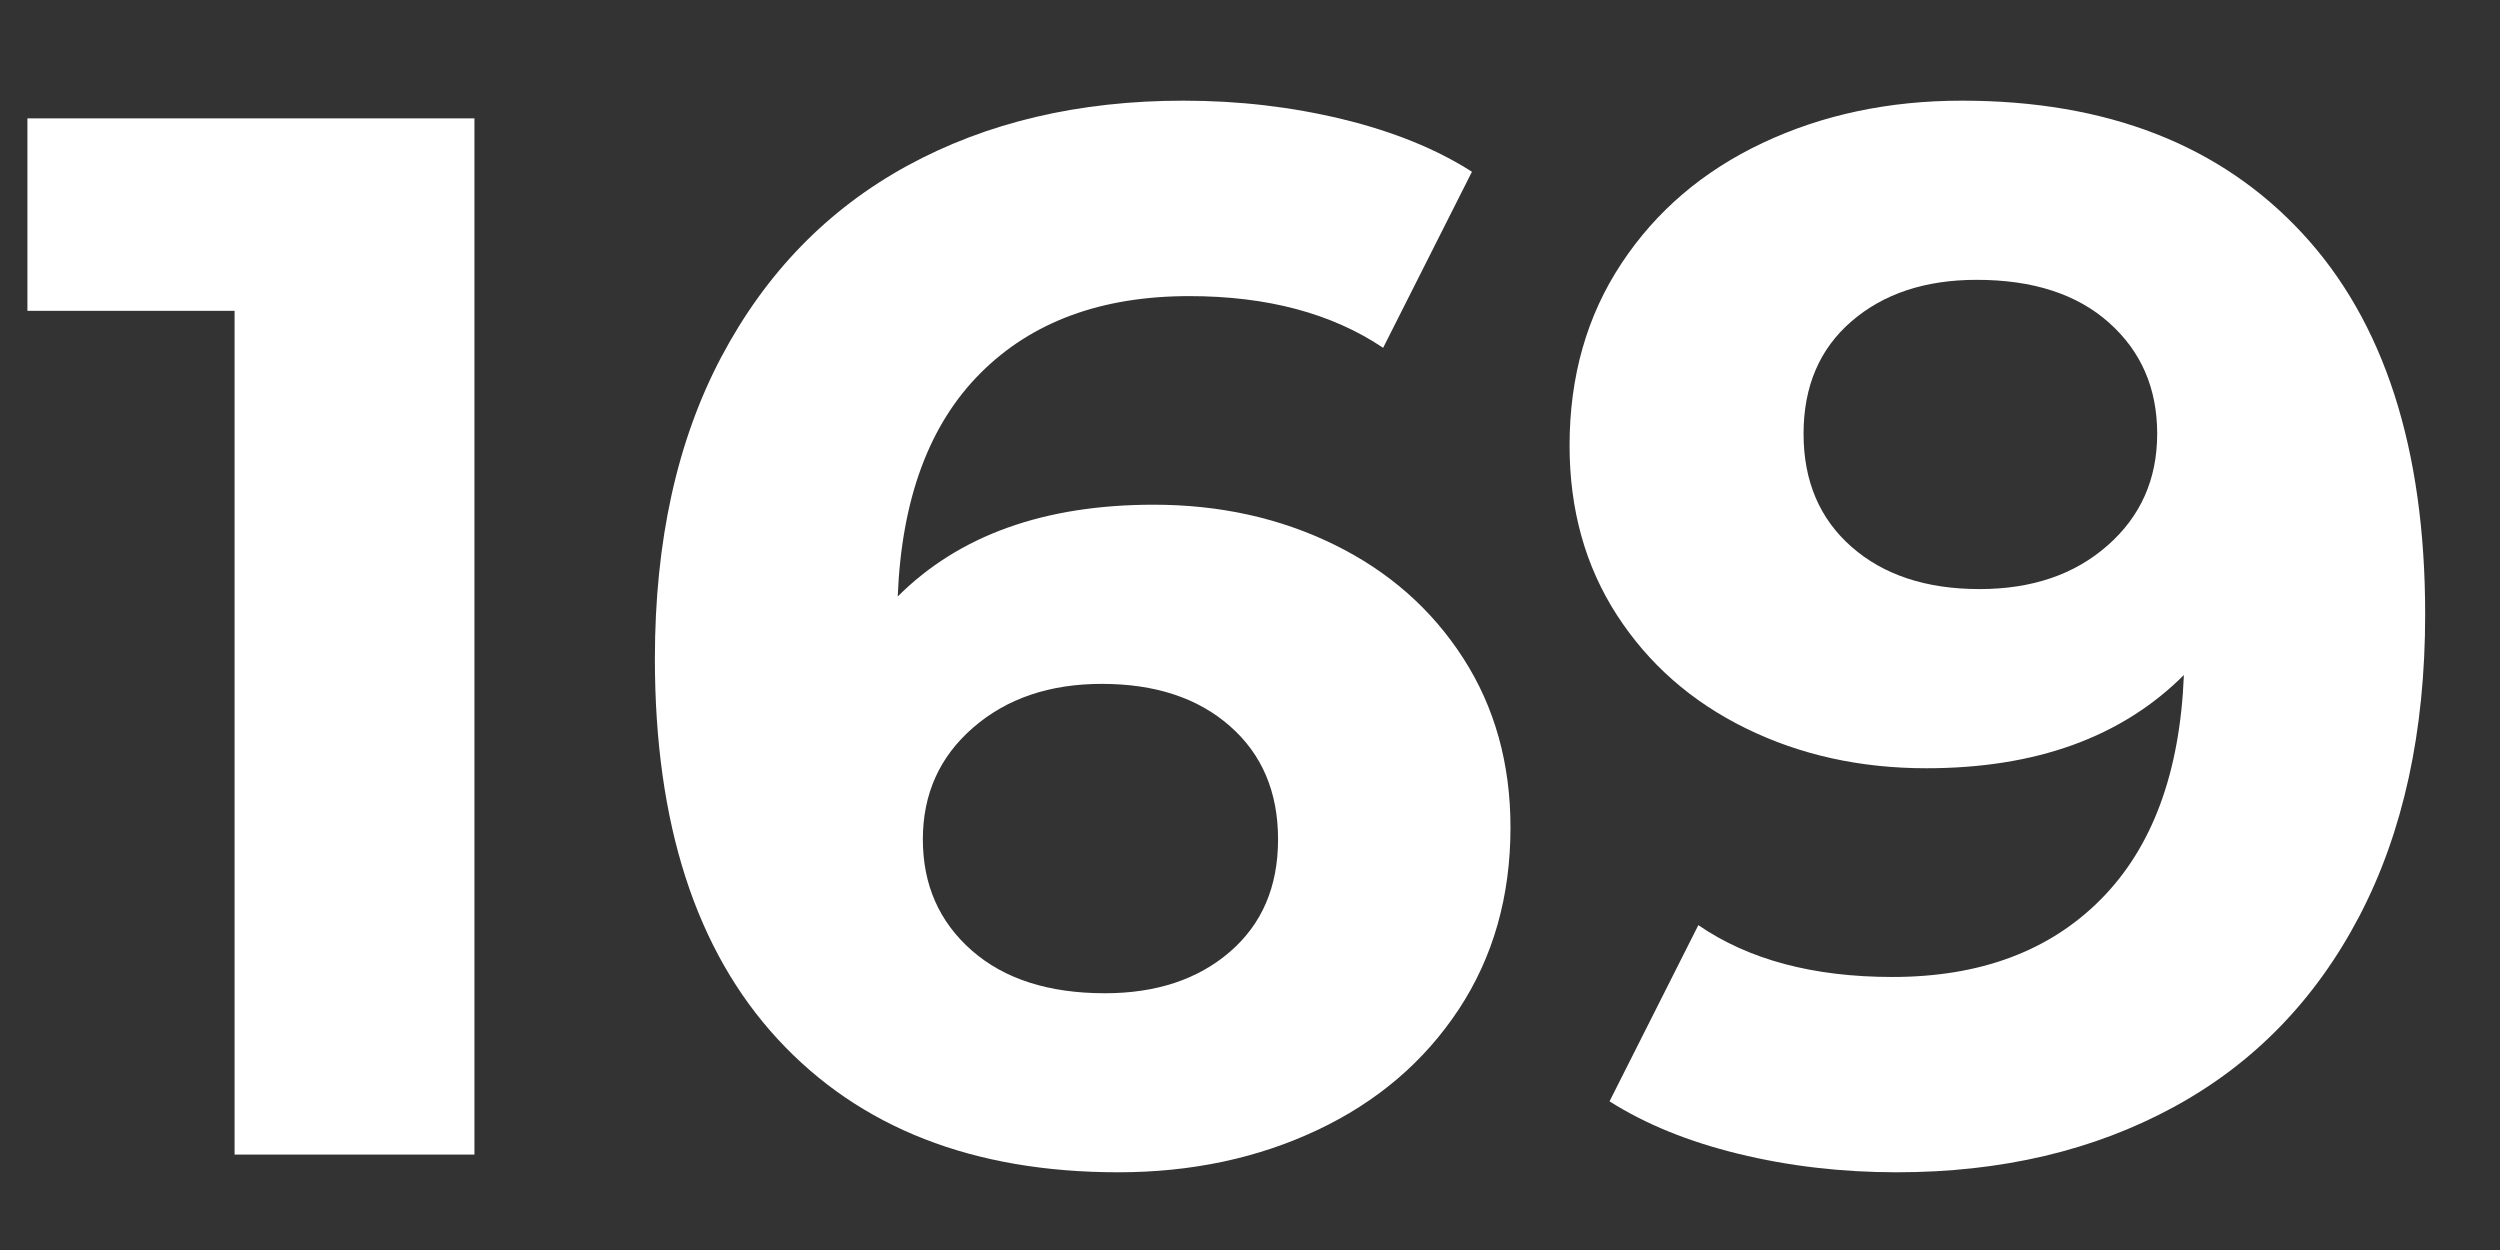 <svg version="1.0" preserveAspectRatio="xMidYMid meet" height="200" viewBox="0 0 300 150" zoomAndPan="magnify" width="400" xmlns:xlink="http://www.w3.org/1999/xlink" xmlns="http://www.w3.org/2000/svg"><rect x="0" y="0" width="300" height="150" fill="#333333" stroke="none"/><defs><g></g></defs><g fill-opacity="1" fill="#ffffff"><g transform="translate(2.041, 138.549)"><g><path d="M 54.891 -124.344 L 54.891 0 L 26.109 0 L 26.109 -101.25 L 1.25 -101.25 L 1.25 -124.344 Z M 54.891 -124.344"></path></g></g></g><g fill-opacity="1" fill="#ffffff"><g transform="translate(71.664, 138.549)"><g><path d="M 66.781 -77.984 C 74.719 -77.984 81.941 -76.383 88.453 -73.188 C 94.973 -69.988 100.125 -65.457 103.906 -59.594 C 107.695 -53.727 109.594 -46.945 109.594 -39.25 C 109.594 -30.969 107.52 -23.688 103.375 -17.406 C 99.227 -11.133 93.57 -6.312 86.406 -2.938 C 79.25 0.438 71.289 2.125 62.531 2.125 C 45.113 2.125 31.488 -3.203 21.656 -13.859 C 11.832 -24.516 6.922 -39.727 6.922 -59.5 C 6.922 -73.594 9.582 -85.672 14.906 -95.734 C 20.238 -105.805 27.672 -113.445 37.203 -118.656 C 46.742 -123.863 57.789 -126.469 70.344 -126.469 C 76.969 -126.469 83.328 -125.727 89.422 -124.25 C 95.523 -122.77 100.707 -120.664 104.969 -117.938 L 94.312 -96.812 C 88.156 -100.945 80.398 -103.016 71.047 -103.016 C 60.504 -103.016 52.156 -99.938 46 -93.781 C 39.844 -87.625 36.531 -78.688 36.062 -66.969 C 43.406 -74.312 53.645 -77.984 66.781 -77.984 Z M 60.922 -19.359 C 67.078 -19.359 72.078 -21.016 75.922 -24.328 C 79.773 -27.648 81.703 -32.148 81.703 -37.828 C 81.703 -43.516 79.773 -48.047 75.922 -51.422 C 72.078 -54.797 66.957 -56.484 60.562 -56.484 C 54.289 -56.484 49.141 -54.734 45.109 -51.234 C 41.086 -47.742 39.078 -43.273 39.078 -37.828 C 39.078 -32.379 41.031 -27.938 44.938 -24.5 C 48.844 -21.07 54.172 -19.359 60.922 -19.359 Z M 60.922 -19.359"></path></g></g></g><g fill-opacity="1" fill="#ffffff"><g transform="translate(184.801, 138.549)"><g><path d="M 50.625 -126.469 C 68.031 -126.469 81.645 -121.164 91.469 -110.562 C 101.301 -99.969 106.219 -84.723 106.219 -64.828 C 106.219 -50.742 103.582 -38.664 98.312 -28.594 C 93.039 -18.531 85.609 -10.895 76.016 -5.688 C 66.43 -0.477 55.363 2.125 42.812 2.125 C 36.176 2.125 29.836 1.383 23.797 -0.094 C 17.766 -1.57 12.613 -3.672 8.344 -6.391 L 19 -27.531 C 25.039 -23.383 32.801 -21.312 42.281 -21.312 C 52.812 -21.312 61.156 -24.422 67.312 -30.641 C 73.477 -36.859 76.797 -45.828 77.266 -57.547 C 69.805 -50.086 59.504 -46.359 46.359 -46.359 C 38.422 -46.359 31.195 -47.957 24.688 -51.156 C 18.176 -54.352 13.023 -58.879 9.234 -64.734 C 5.441 -70.598 3.547 -77.379 3.547 -85.078 C 3.547 -93.367 5.617 -100.648 9.766 -106.922 C 13.91 -113.203 19.566 -118.031 26.734 -121.406 C 33.898 -124.781 41.863 -126.469 50.625 -126.469 Z M 52.75 -67.859 C 59.031 -67.859 64.148 -69.602 68.109 -73.094 C 72.078 -76.582 74.062 -81.051 74.062 -86.5 C 74.062 -91.945 72.141 -96.383 68.297 -99.812 C 64.453 -103.25 59.156 -104.969 52.406 -104.969 C 46.238 -104.969 41.234 -103.312 37.391 -100 C 33.547 -96.688 31.625 -92.188 31.625 -86.5 C 31.625 -80.82 33.547 -76.297 37.391 -72.922 C 41.234 -69.547 46.352 -67.859 52.75 -67.859 Z M 52.75 -67.859"></path></g></g></g></svg>
